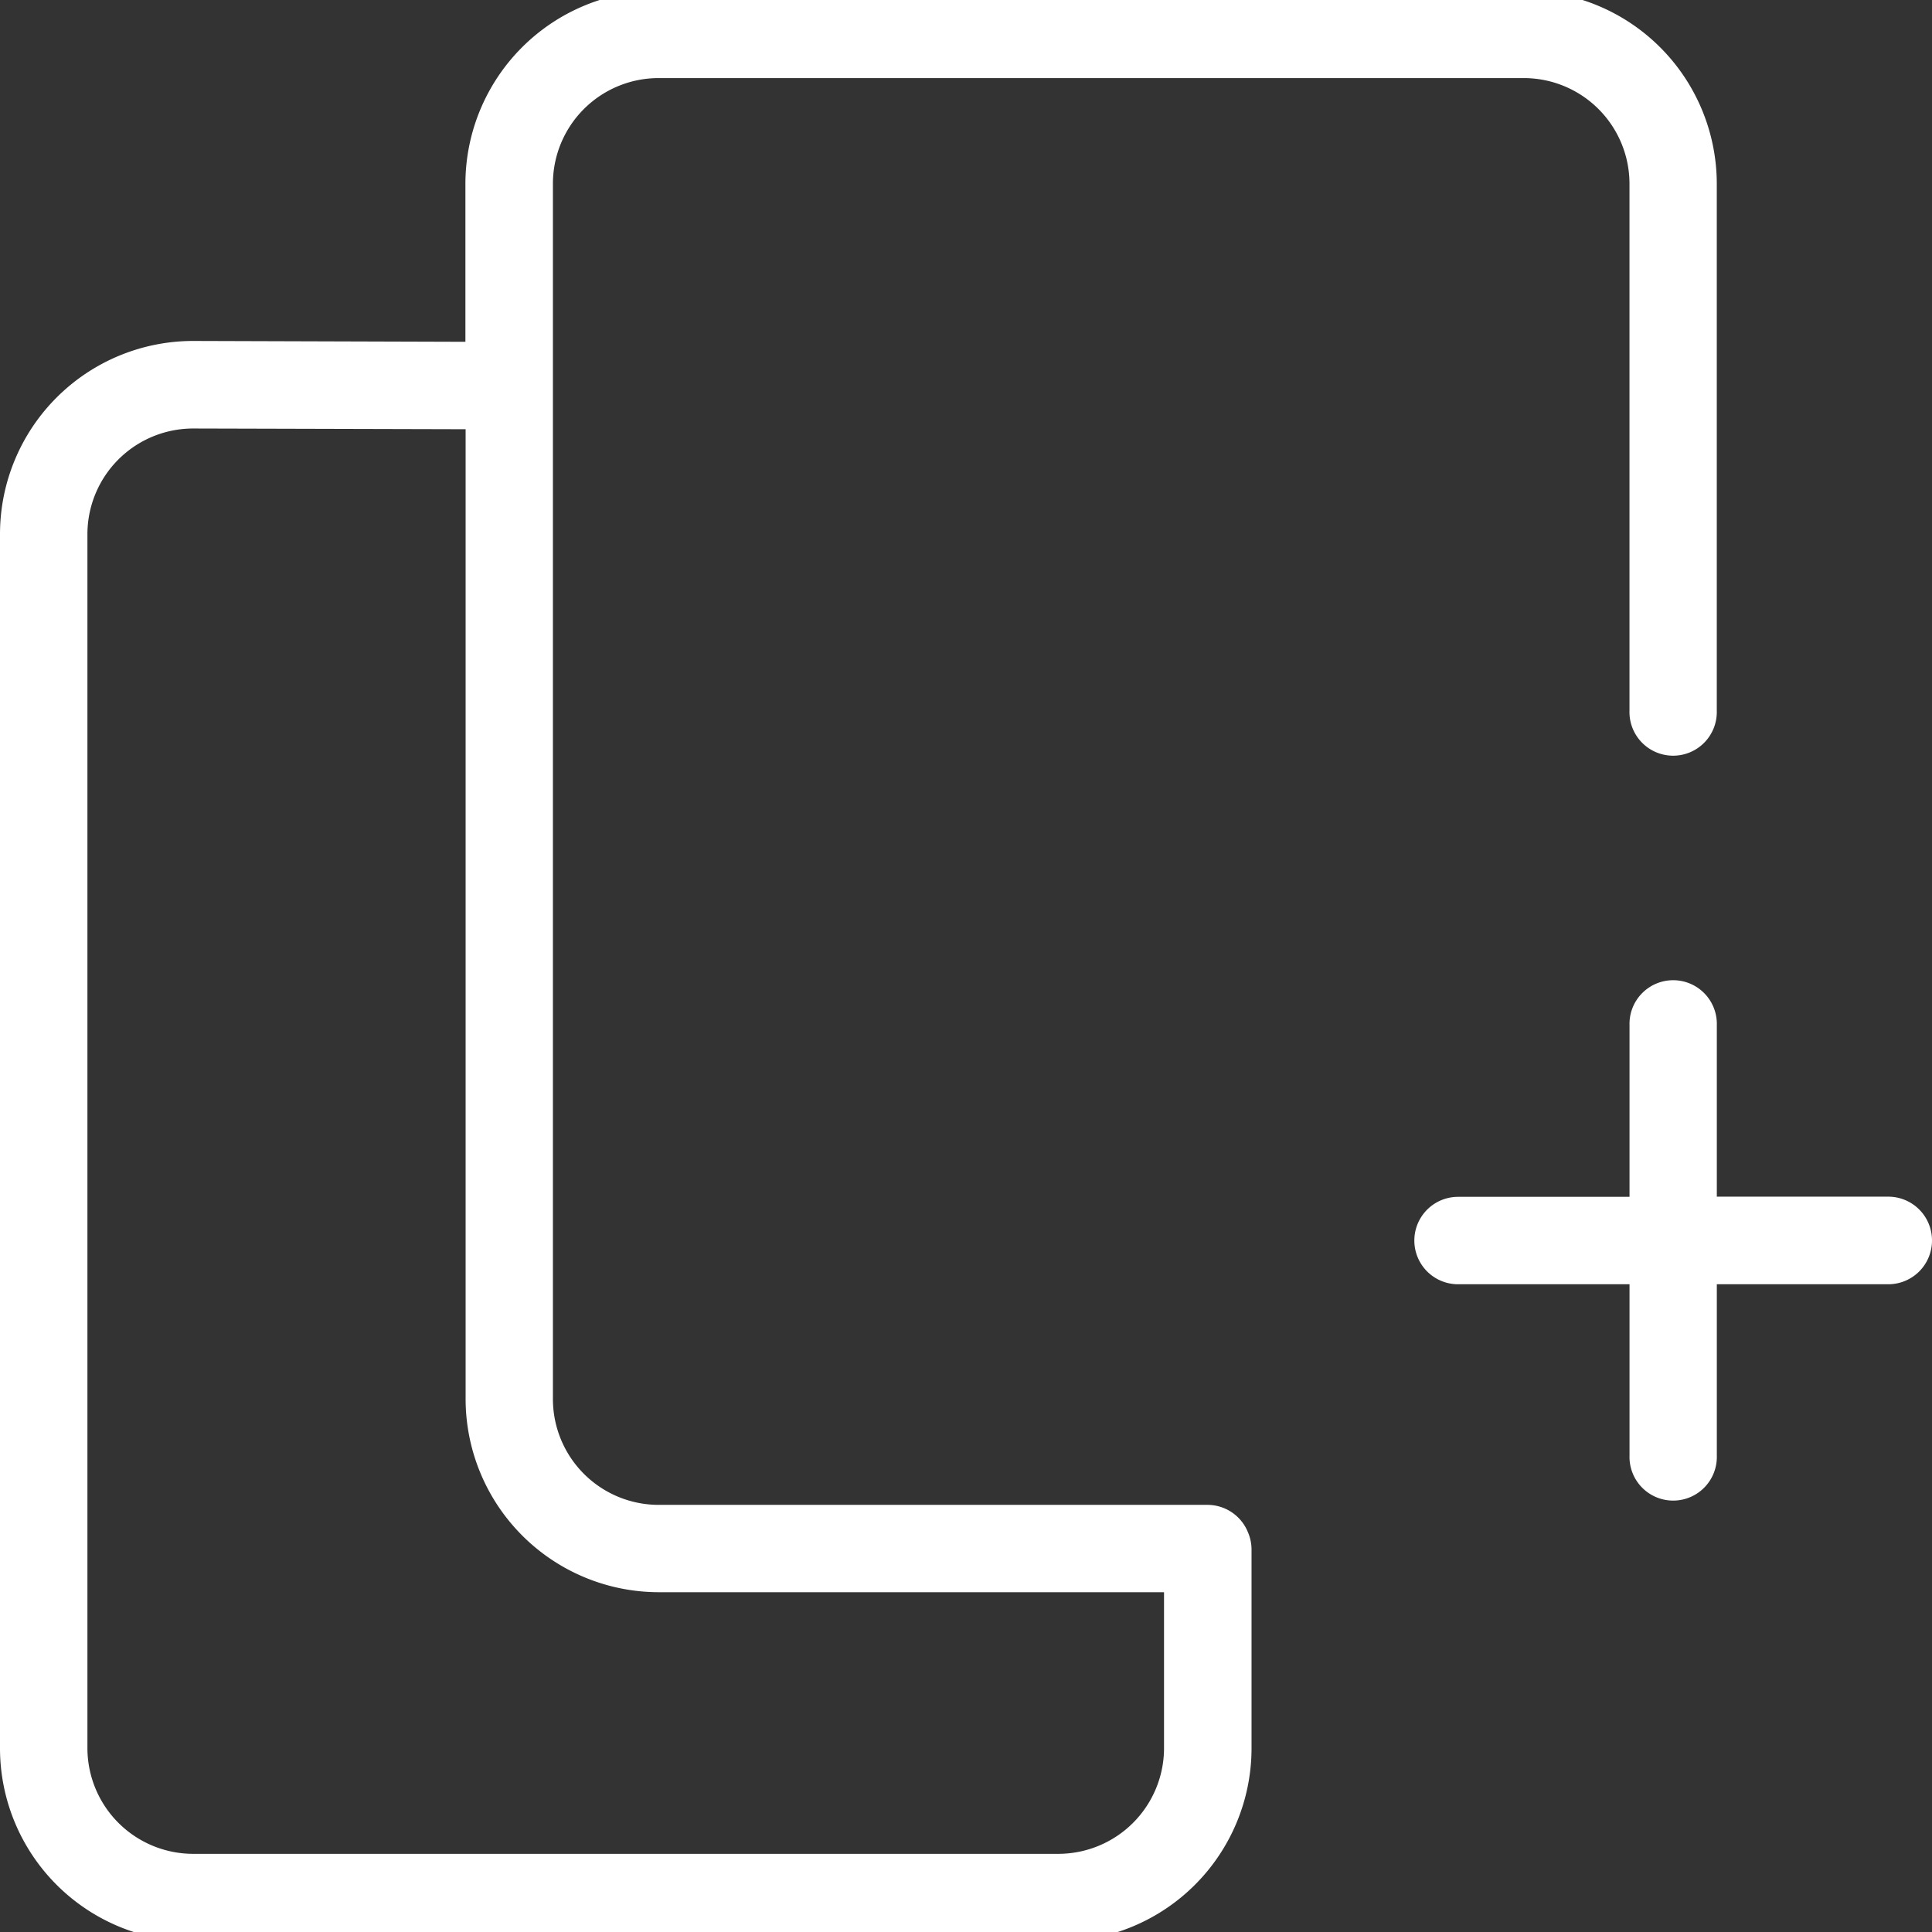 <svg xmlns="http://www.w3.org/2000/svg" xmlns:xlink="http://www.w3.org/1999/xlink" width="48" height="48" viewBox="0 0 48 48">
  <rect x="0" y="0" width="48" height="48" fill="#333333" stroke="none"/>
  <defs>
    <clipPath id="clip-path">
      <rect id="Retângulo_102218" data-name="Retângulo 102218" width="48" height="48" fill="#fff" opacity="0"/>
    </clipPath>
  </defs>
  <g id="Grupo_de_máscara_83090" data-name="Grupo de máscara 83090" clip-path="url(#clip-path)">
    <path id="Caminho_100147" data-name="Caminho 100147" d="M30,37.617H16.365a2.63,2.63,0,0,1-2.628-2.625V4.794a2.626,2.626,0,0,1,2.625-2.625h21.5a2.627,2.627,0,0,1,2.622,2.622V17.886a1.085,1.085,0,1,0,2.169,0V4.788A4.8,4.8,0,0,0,37.863,0h-21.5a4.8,4.8,0,0,0-4.8,4.794V8.721L4.794,8.7A4.8,4.8,0,0,0,0,13.5V43.662a4.8,4.8,0,0,0,4.8,4.8H26.3a4.8,4.8,0,0,0,4.794-4.8V38.709A1.1,1.1,0,0,0,31,38.286,1.085,1.085,0,0,0,30,37.617Zm-3.7,8.67H4.8a2.629,2.629,0,0,1-2.628-2.625V13.5a2.627,2.627,0,0,1,2.622-2.625l6.774.018v24.1a4.805,4.805,0,0,0,4.8,4.794H28.92v3.876A2.628,2.628,0,0,1,26.3,46.287ZM48,31.05a1.086,1.086,0,0,1-1.086,1.086h-4.26v4.257a1.085,1.085,0,1,1-2.169,0V32.136h-4.26a1.086,1.086,0,0,1,0-2.172h4.26V25.7a1.085,1.085,0,1,1,2.169,0v4.26h4.26A1.086,1.086,0,0,1,48,31.05Z" transform="translate(0 -0.229)" fill="#fff"/>
  </g>
</svg>

